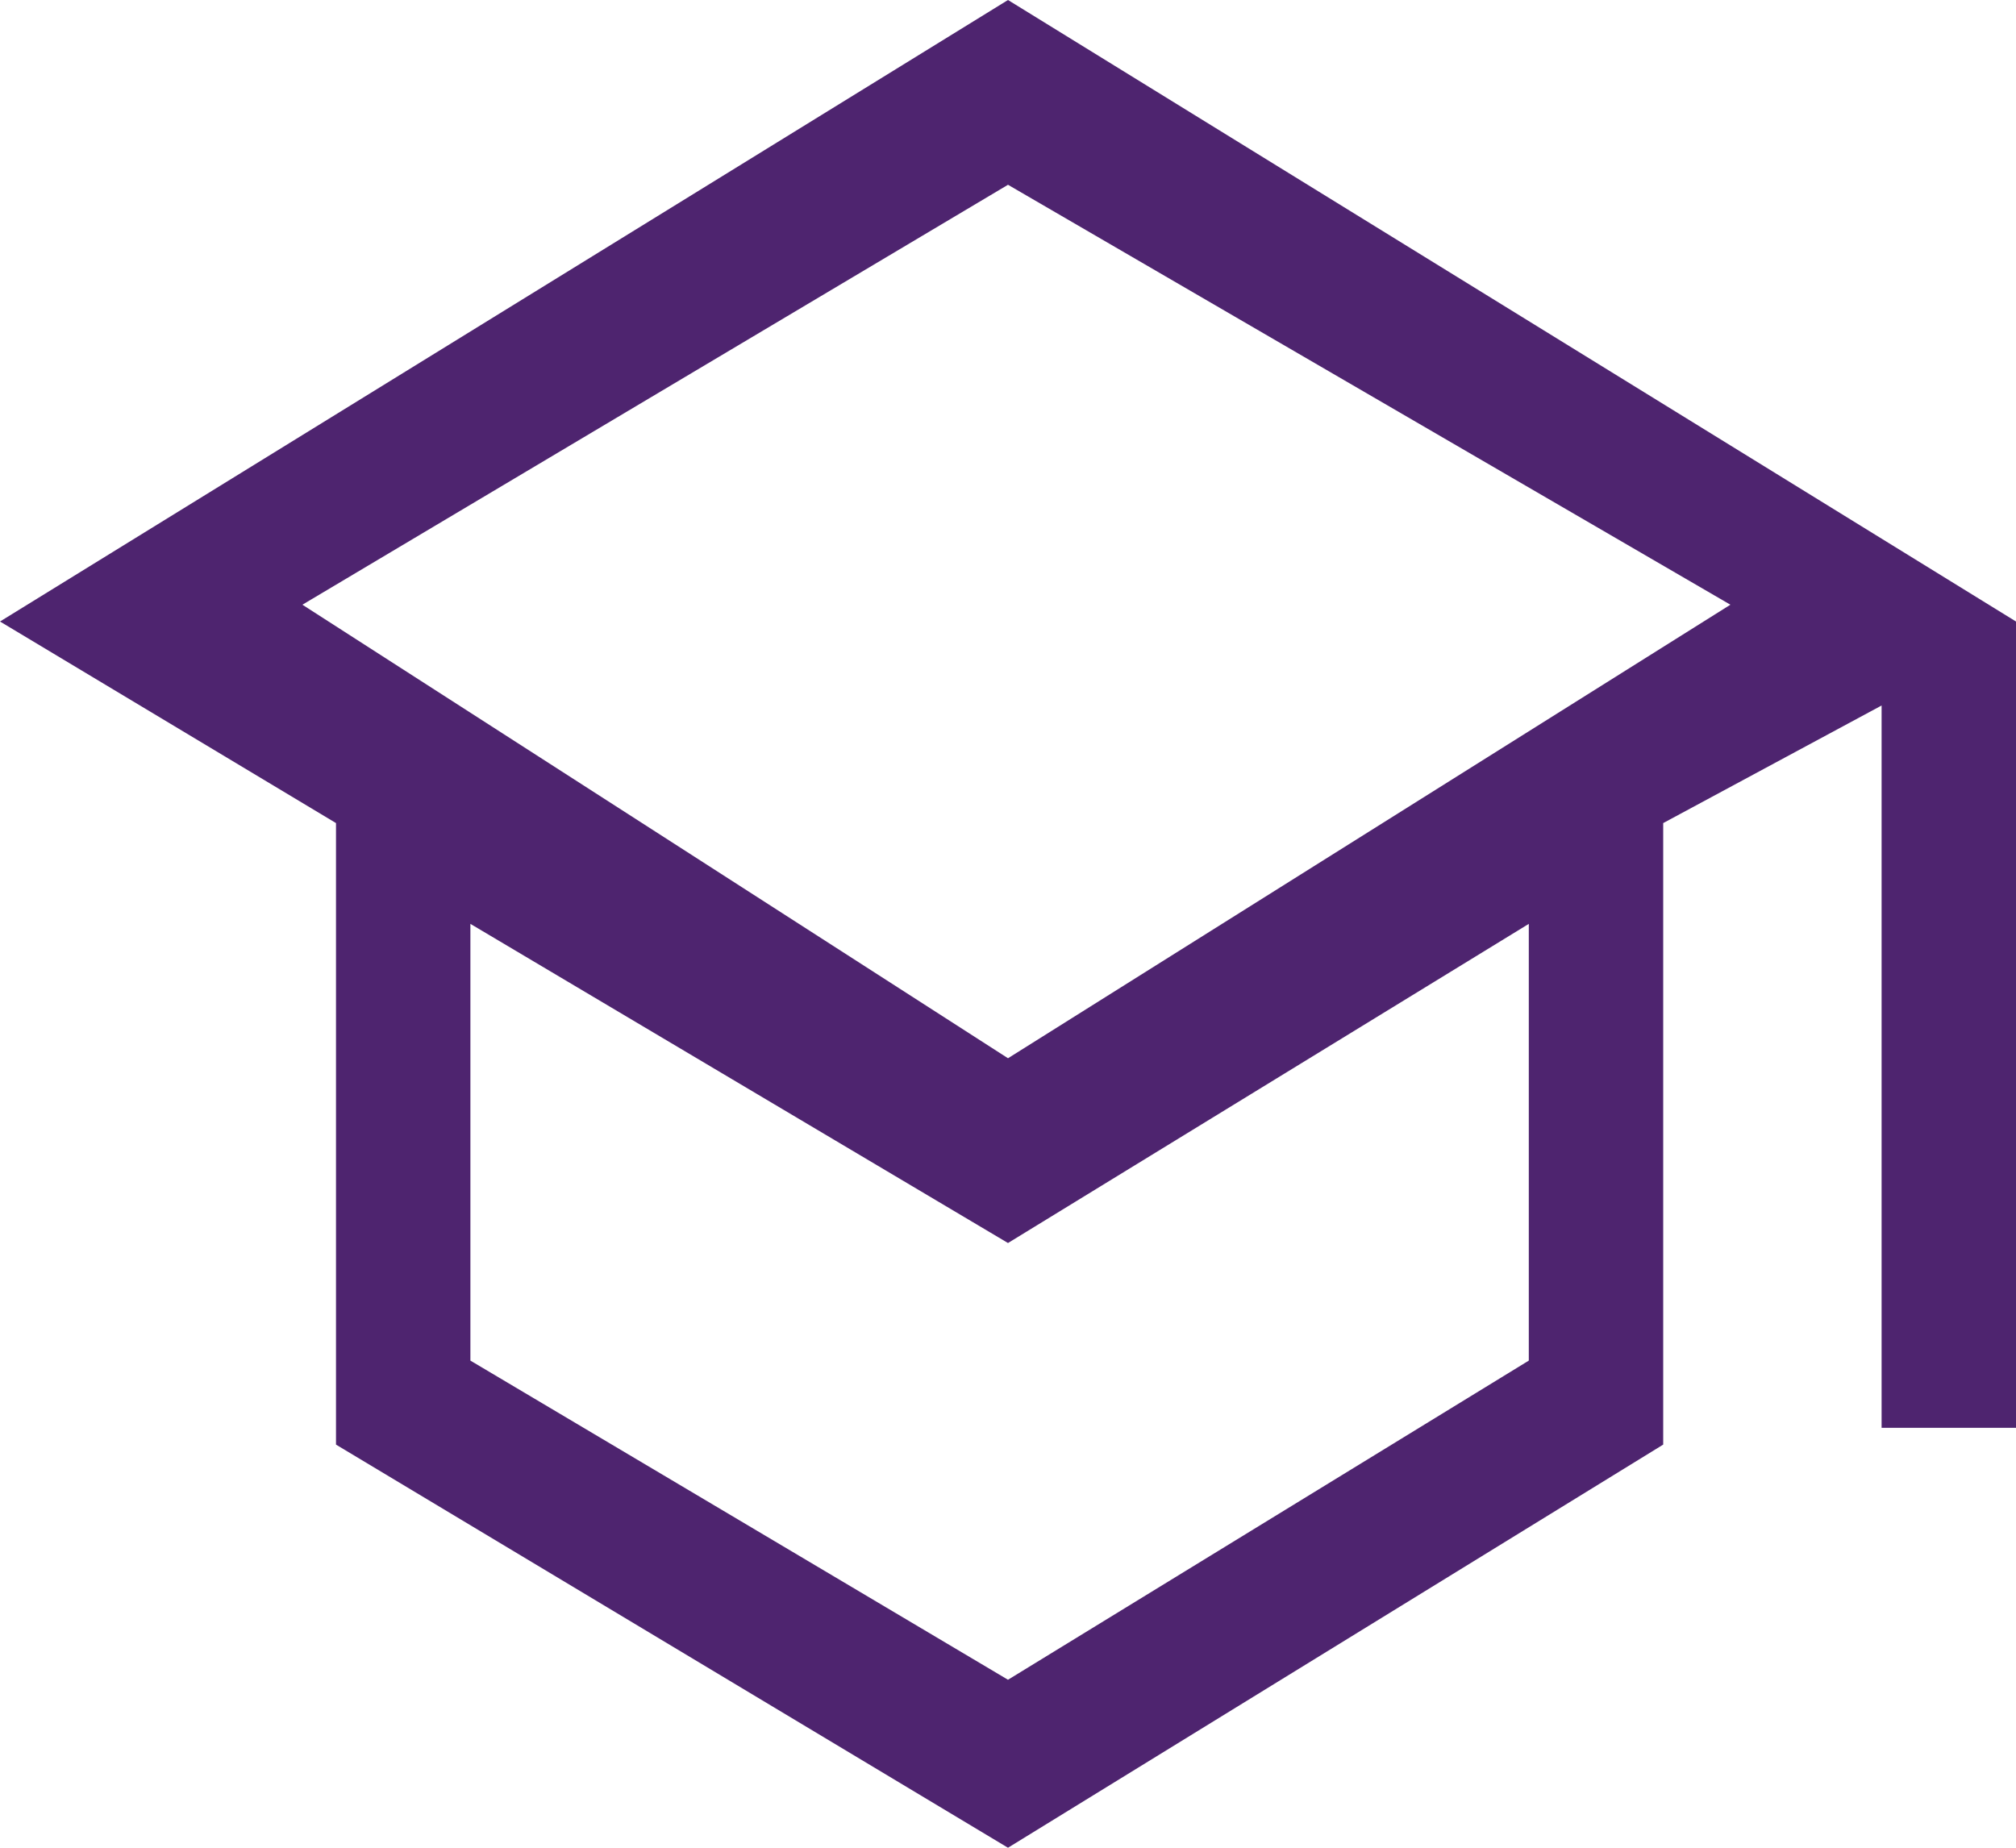 <svg version="1.2" xmlns="http://www.w3.org/2000/svg" viewBox="0 0 12 11" width="12" height="11">
	<title>qualification-2</title>
	<style>
		.s0 { fill: #4e246f } 
	</style>
	<path class="s0" d="m6 11l-4-2.4v-3.7l-2-1.2 6-3.7 6 3.7v4.8h-0.8v-4.3l-1.3 0.7v3.7zm0-4.7l4.3-2.7-4.3-2.5-4.2 2.5zm0 3.7l3.1-1.9v-2.6l-3.1 1.9-3.2-1.9v2.6z"/>
</svg>
